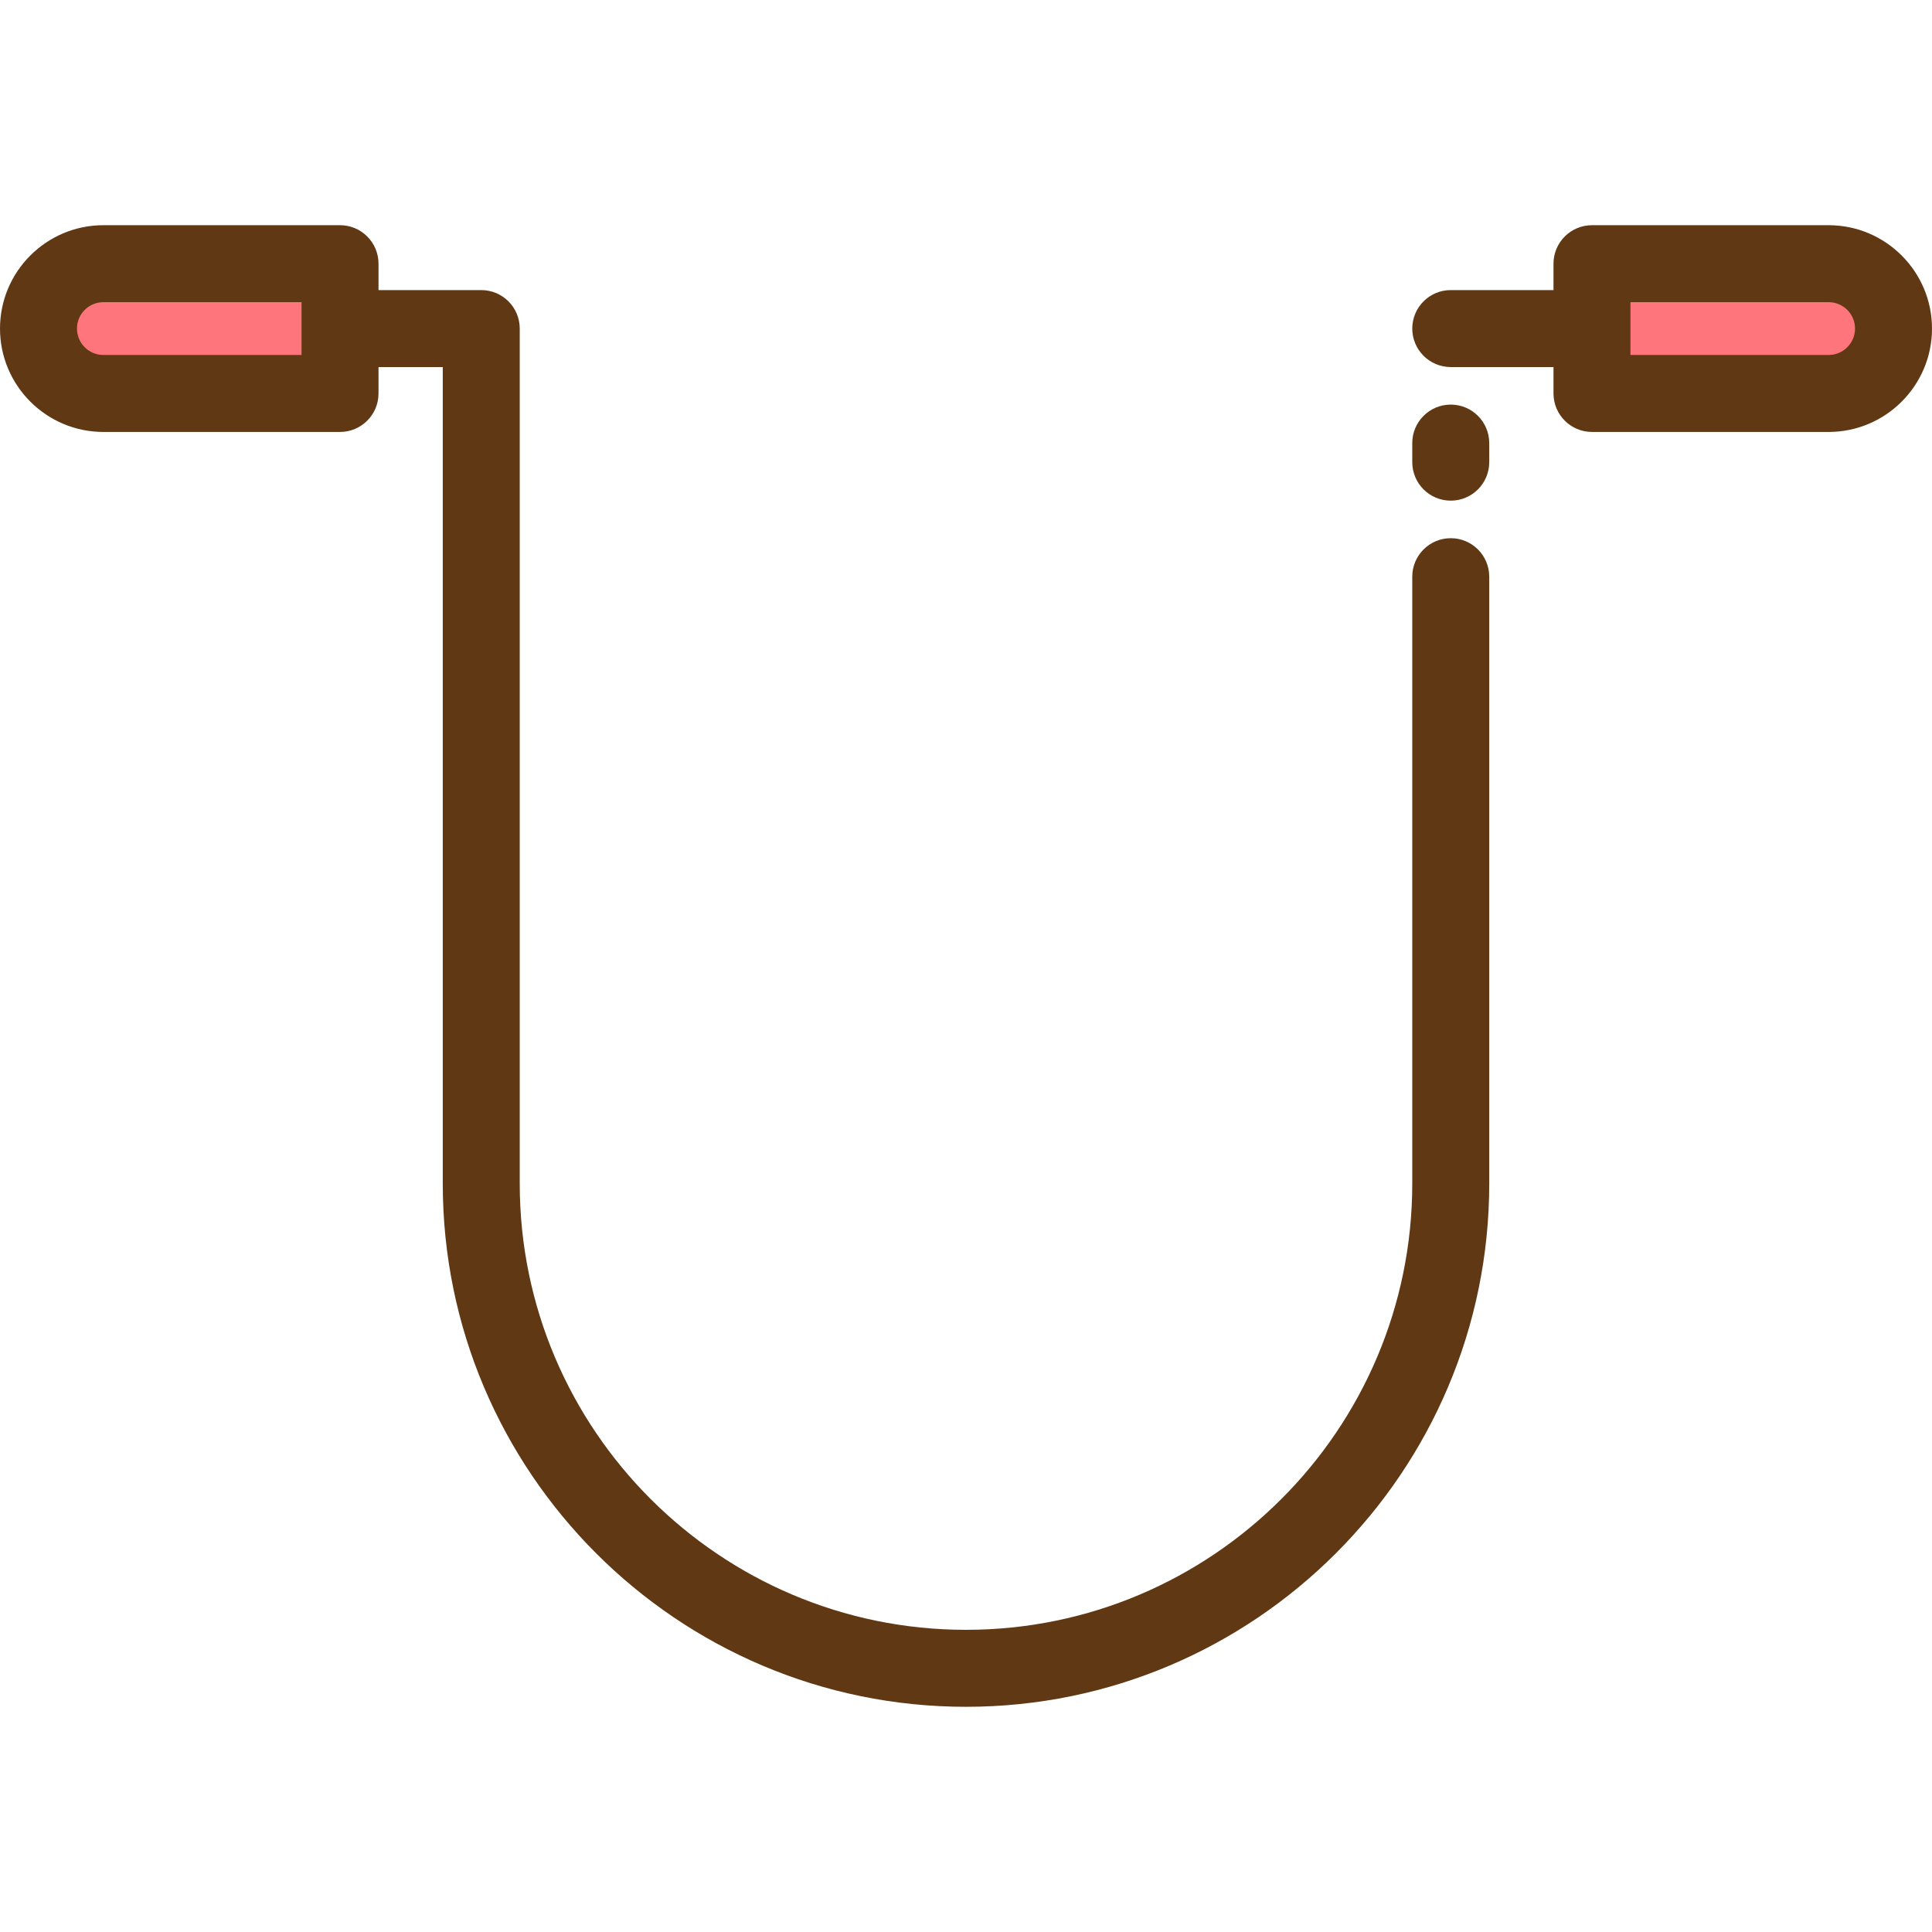 <?xml version="1.0" encoding="iso-8859-1"?>
<!-- Uploaded to: SVG Repo, www.svgrepo.com, Generator: SVG Repo Mixer Tools -->
<svg height="800px" width="800px" version="1.1" id="Layer_1" xmlns="http://www.w3.org/2000/svg" xmlns:xlink="http://www.w3.org/1999/xlink" 
	 viewBox="0 0 511.999 511.999" xml:space="preserve">
<g>
	<path style="fill:#FF757C;" d="M27.395,104.271H90.11V69.879H27.395c-9.497,0-17.196,7.699-17.196,17.196l0,0
		C10.199,96.572,17.899,104.271,27.395,104.271z"/>
	<path style="fill:#FF757C;" d="M484.605,104.271H421.89V69.879h62.715c9.497,0,17.196,7.699,17.196,17.196l0,0
		C501.801,96.572,494.101,104.271,484.605,104.271z"/>
</g>
<g>
	<path style="fill:#603813;" d="M384.464,142.625c-5.632,0-10.199,4.567-10.199,10.199v160.832
		c0,65.212-53.054,118.264-118.265,118.264s-118.265-53.053-118.265-118.264V87.074c0-5.632-4.567-10.199-10.199-10.199h-27.227
		v-6.996c0-5.632-4.567-10.199-10.199-10.199H27.395C12.29,59.68,0,71.968,0,87.074s12.29,27.395,27.395,27.395H90.11
		c5.632,0,10.199-4.567,10.199-10.199v-6.997h17.028v216.383c0,76.459,62.204,138.662,138.663,138.662
		s138.663-62.203,138.663-138.662V152.824C394.663,147.191,390.097,142.625,384.464,142.625z M79.911,94.071H27.395
		c-3.858,0-6.997-3.138-6.997-6.997c0-3.857,3.138-6.996,6.997-6.996h52.516V94.071z"/>
	<path style="fill:#603813;" d="M384.464,107.222c-5.632,0-10.199,4.567-10.199,10.199v5.057c0,5.632,4.567,10.199,10.199,10.199
		c5.632,0,10.199-4.567,10.199-10.199v-5.057C394.663,111.788,390.097,107.222,384.464,107.222z"/>
	<path style="fill:#603813;" d="M484.605,59.68H421.89c-5.632,0-10.199,4.567-10.199,10.199v6.996h-27.227
		c-5.632,0-10.199,4.567-10.199,10.199s4.567,10.199,10.199,10.199h27.227v6.997c0,5.632,4.567,10.199,10.199,10.199h62.714
		c15.106,0,27.395-12.29,27.395-27.395S499.71,59.68,484.605,59.68z M484.605,94.071h-52.516V80.078h52.515
		c3.858,0,6.997,3.138,6.997,6.996C491.602,90.933,488.463,94.071,484.605,94.071z"/>
</g>
</svg>